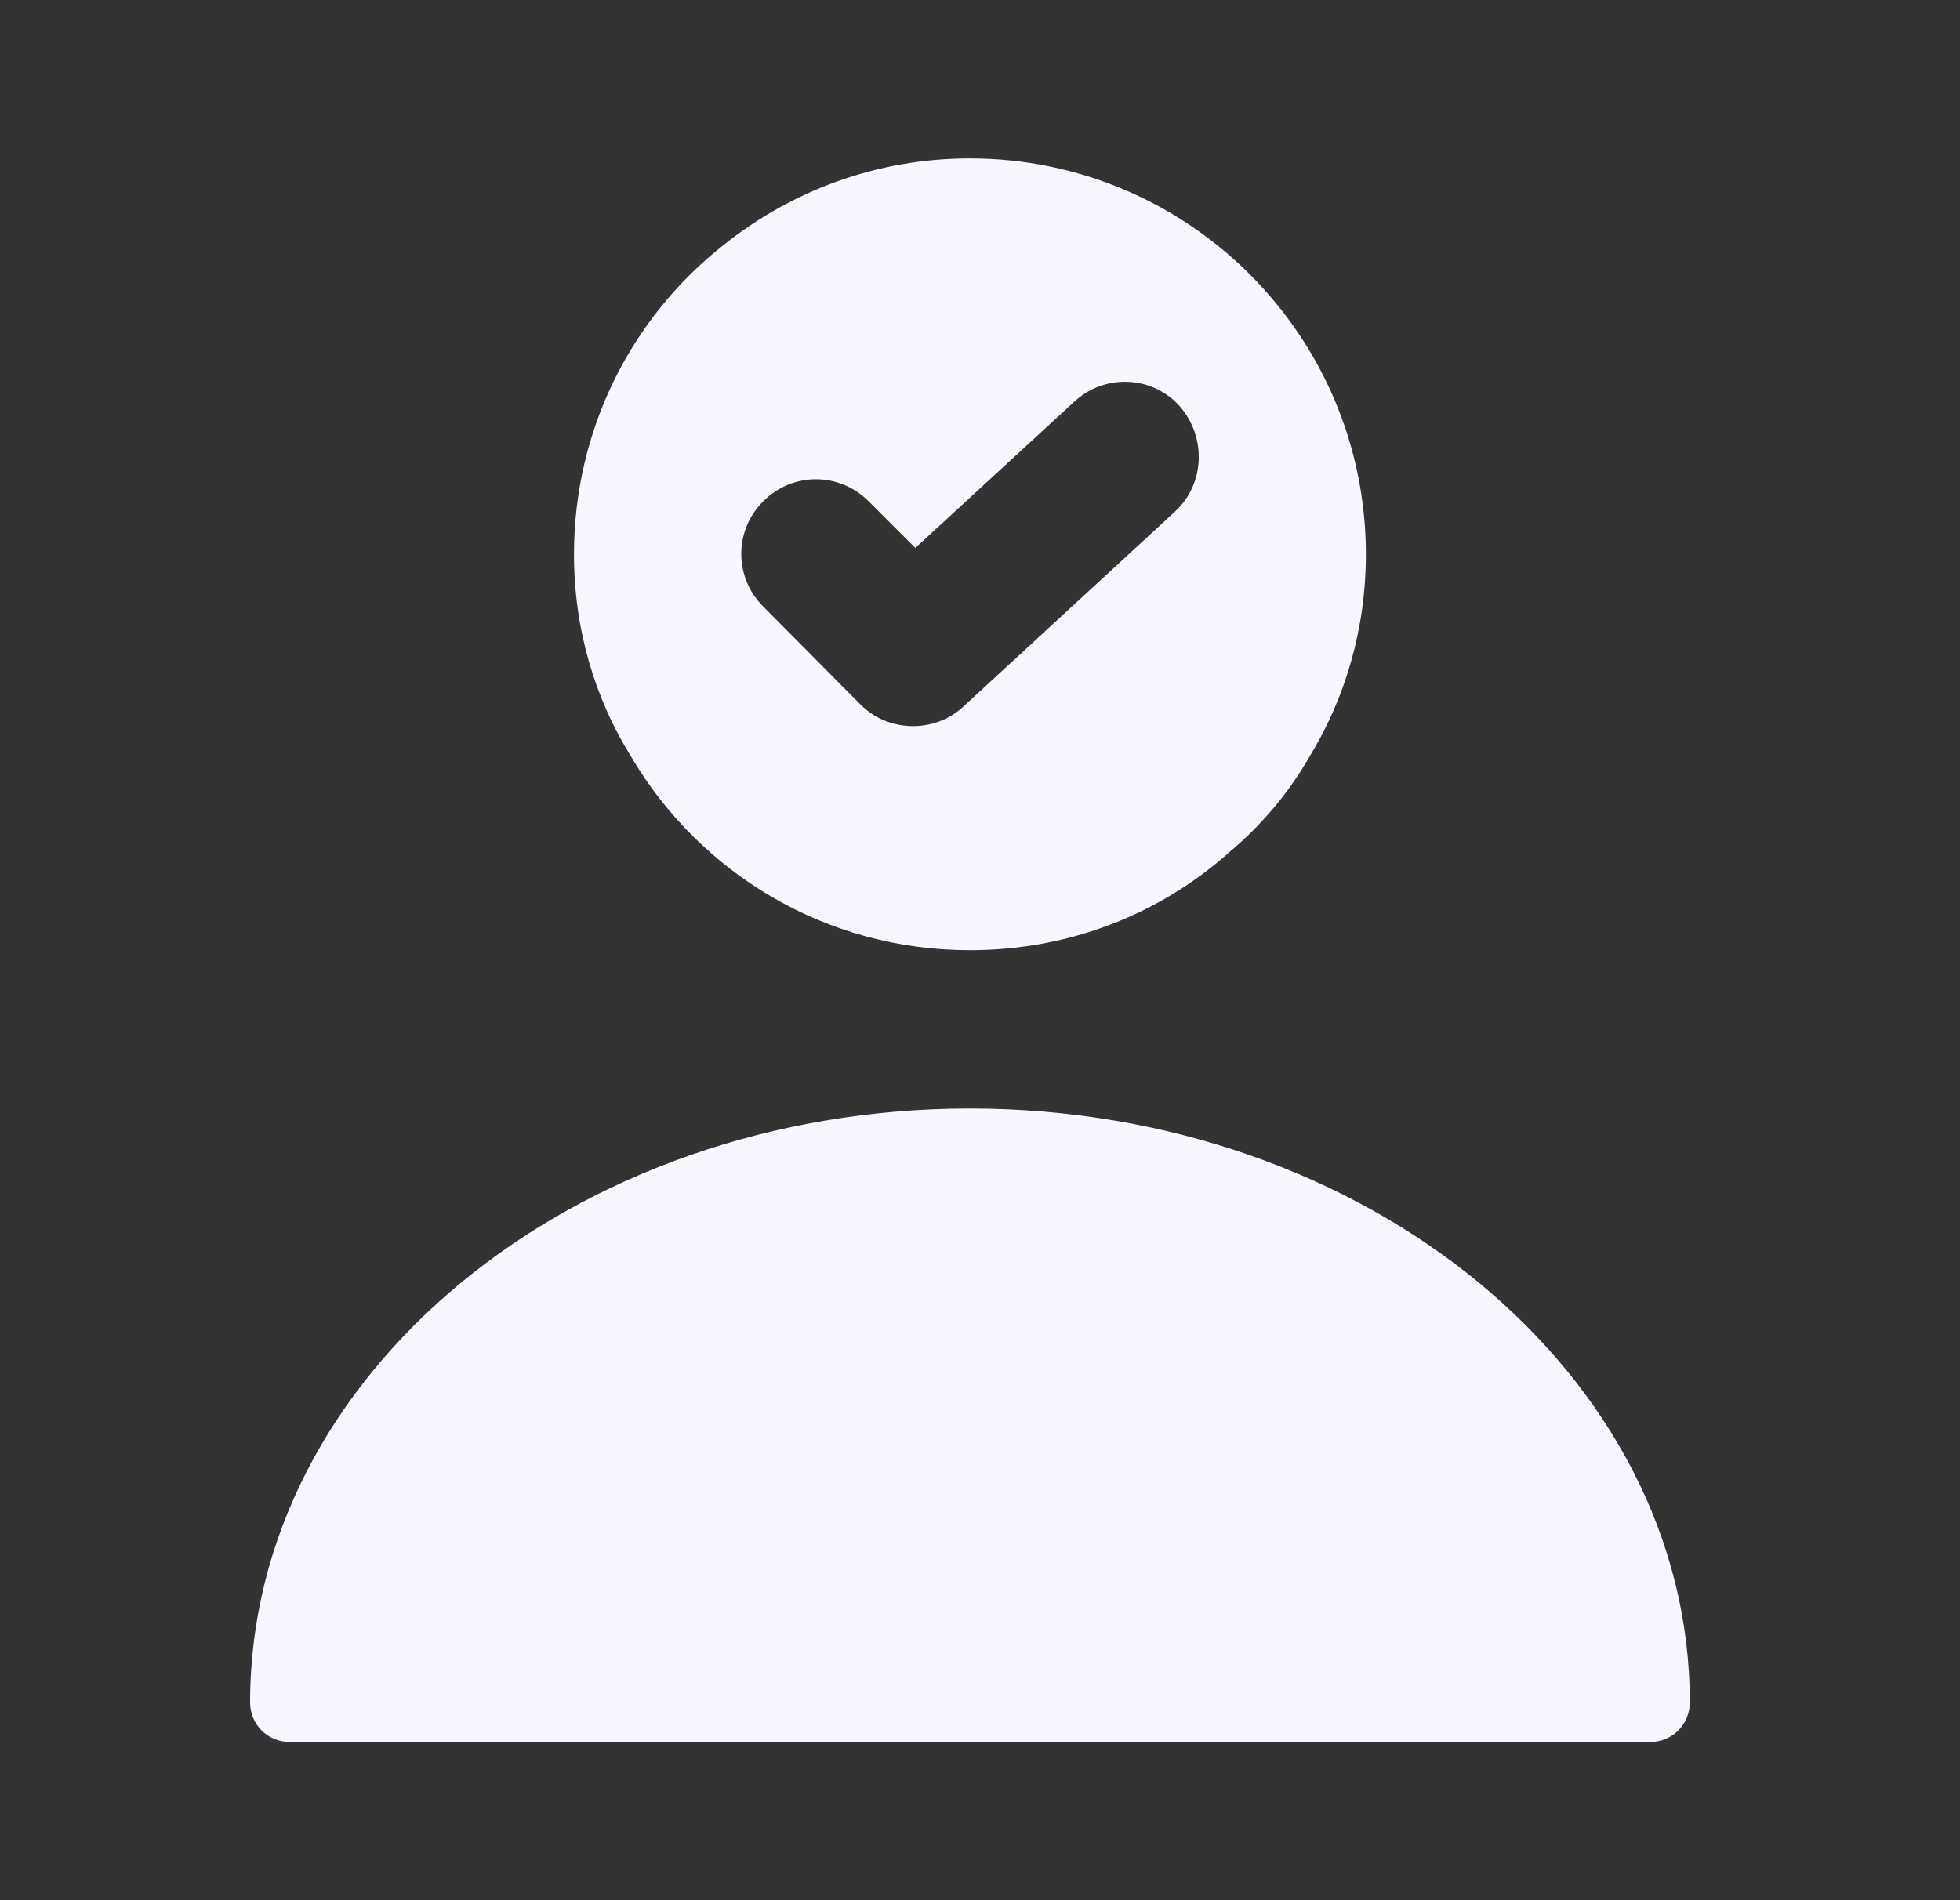 <svg width="33" height="32" viewBox="0 0 33 32" fill="none" xmlns="http://www.w3.org/2000/svg">
<rect x="0" y="0" width="33" height="32" fill="#333333" stroke="none"/>
<g id="vuesax/bold/user-tick">
<g id="user-tick">
<path id="Vector" d="M16.331 18.668C9.651 18.668 4.211 23.148 4.211 28.668C4.211 29.041 4.504 29.335 4.878 29.335H27.784C28.158 29.335 28.451 29.041 28.451 28.668C28.451 23.148 23.011 18.668 16.331 18.668Z" fill="#F6F7FF"/>
<path id="Vector_2" d="M16.331 2.668C14.757 2.668 13.317 3.215 12.171 4.135C10.637 5.348 9.664 7.228 9.664 9.335C9.664 10.588 10.011 11.761 10.637 12.761C11.784 14.695 13.891 16.001 16.331 16.001C18.011 16.001 19.544 15.388 20.717 14.335C21.237 13.895 21.691 13.361 22.037 12.761C22.651 11.761 22.997 10.588 22.997 9.335C22.997 5.655 20.011 2.668 16.331 2.668ZM19.784 8.615L16.224 11.895C15.984 12.121 15.677 12.228 15.371 12.228C15.051 12.228 14.731 12.108 14.491 11.868L12.851 10.215C12.357 9.721 12.357 8.935 12.851 8.441C13.344 7.948 14.131 7.948 14.624 8.441L15.411 9.228L18.091 6.761C18.597 6.295 19.384 6.321 19.851 6.828C20.317 7.348 20.291 8.148 19.784 8.615Z" fill="#F6F7FF"/>
</g>
</g>
</svg>
